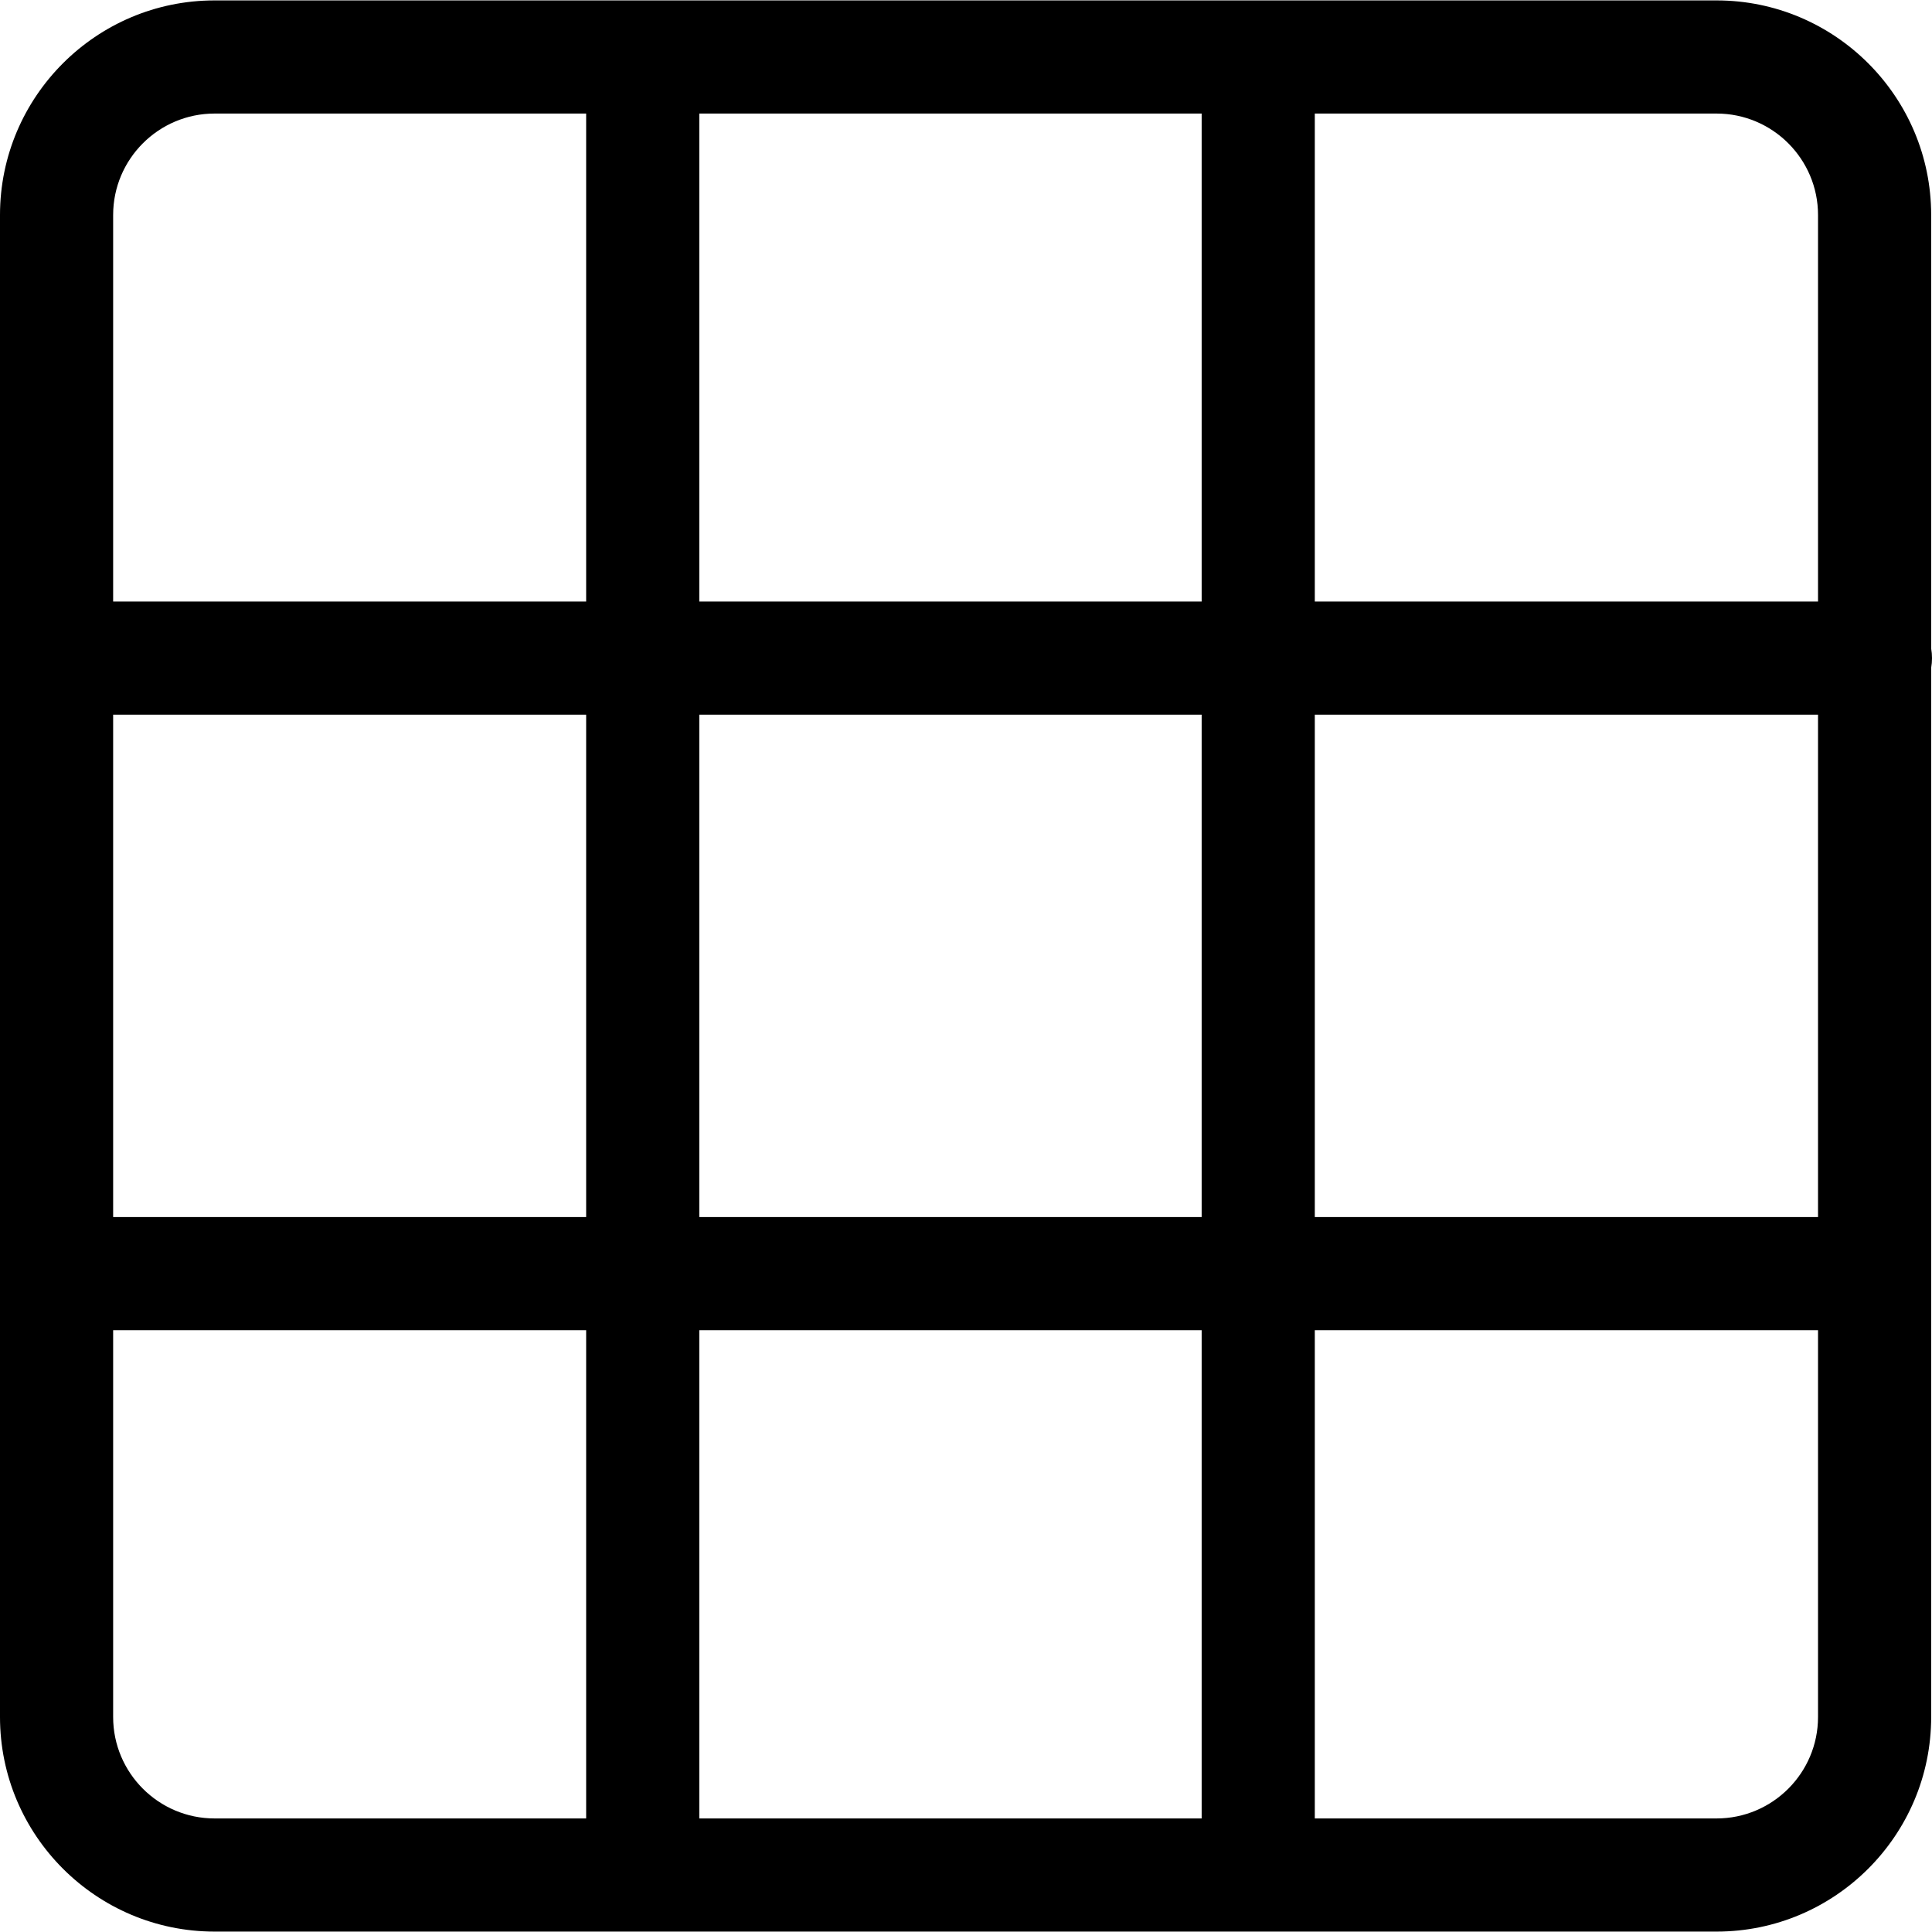 <svg xmlns="http://www.w3.org/2000/svg" xmlns:xlink="http://www.w3.org/1999/xlink" id="Capa_1" x="0px" y="0px" viewBox="0 0 512.001 512.001" style="enable-background:new 0 0 512.001 512.001;" xml:space="preserve">  <g>	<g>		<path d="M511.78,171.836V56.973c0-31.354-25.508-56.863-56.863-56.863H56.863C25.508,0.11,0,25.619,0,56.973v398.055   c0,31.354,25.508,56.863,56.863,56.863h398.055c31.354,0,56.863-25.508,56.863-56.863V176.985   c0.145-0.837,0.221-1.697,0.221-2.575S511.925,172.673,511.78,171.836z M348.436,30.094h106.482   c14.821,0,26.879,12.058,26.879,26.879v102.446H348.436V30.094z M155.336,481.907H56.863c-14.822,0-26.879-12.058-26.879-26.879   V352.519h125.352V481.907z M155.336,322.535H29.984V189.403h125.352V322.535z M155.337,159.419H29.984V56.973   c0-14.821,12.057-26.879,26.879-26.879h98.474V159.419z M318.452,481.907H185.319V352.519h133.133V481.907z M318.452,322.535   H185.319V189.403h133.133V322.535z M318.452,159.419H185.319V30.094h133.133V159.419z M481.797,455.028   c0,14.821-12.058,26.879-26.879,26.879H348.436V352.519h133.361V455.028z M481.797,322.535H348.436V189.403h133.361V322.535z"></path>	</g></g>  <g></g>  <g></g>  <g></g>  <g></g>  <g></g>  <g></g>  <g></g>  <g></g>  <g></g>  <g></g>  <g></g>  <g></g>  <g></g>  <g></g>  <g></g></svg>